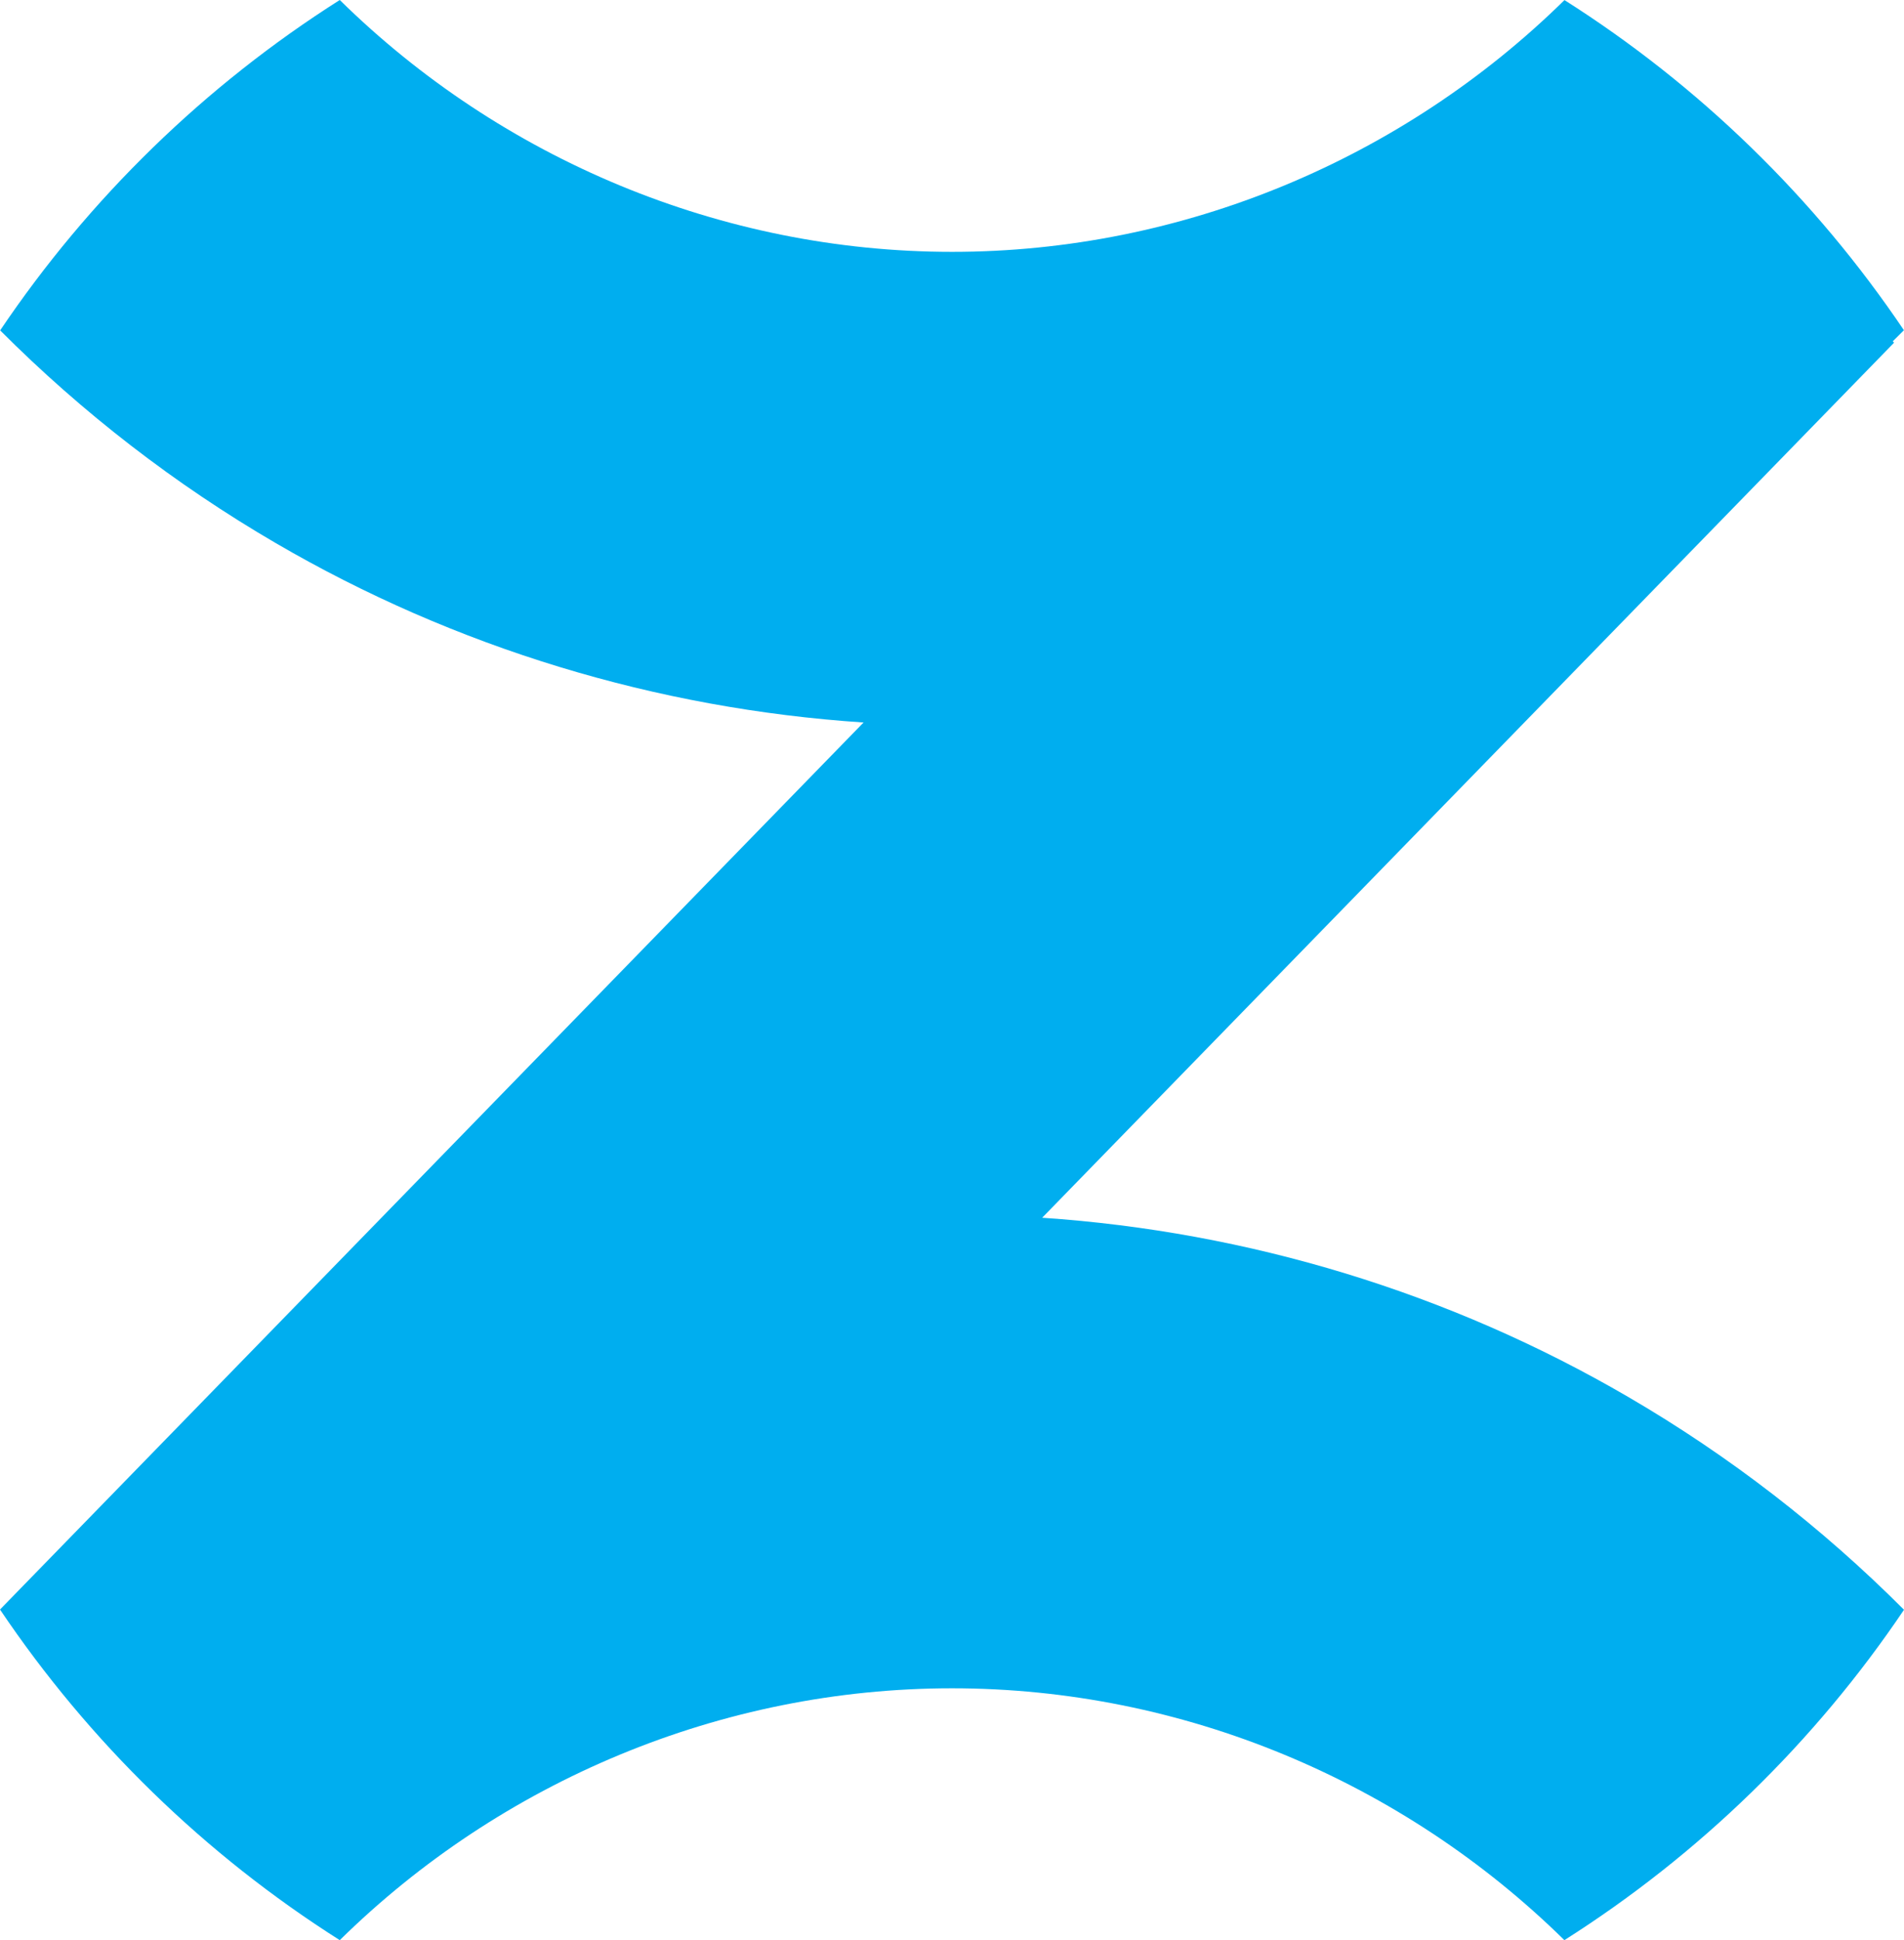 <svg xmlns="http://www.w3.org/2000/svg" version="1.1" xmlns:xlink="http://www.w3.org/1999/xlink" width="241.36" height="245.82"><svg xmlns="http://www.w3.org/2000/svg" viewBox="0 0 241.36 245.82">
  <g>
    <path fill="#00aeef" d="M241.36,203.96c-11.29,16.75-25.97,31.03-43.05,41.86-20.46-20.12-48.36-31.91-77.62-31.91s-57.16,11.79-77.62,31.91c-17.09-10.83-31.78-25.13-43.07-41.89L109.47,91.54c-26.25-1.73-51.8-9.49-74.5-22.72C22.18,61.37,10.43,52.29,.02,41.86,11.31,25.11,25.99,10.83,43.07,0c20.46,20.12,48.36,31.91,77.62,31.91S177.86,20.12,198.32,.01c17.07,10.82,31.74,25.09,43.03,41.83-.47,.47-.94,.94-1.42,1.41l.17,.17-107.99,110.87c26.17,1.76,51.66,9.51,74.3,22.71,12.79,7.45,24.54,16.53,34.95,26.96Z"></path>
  </g>
</svg><style>@media (prefers-color-scheme: light) { :root { filter: none; } }
@media (prefers-color-scheme: dark) { :root { filter: none; } }
</style></svg>